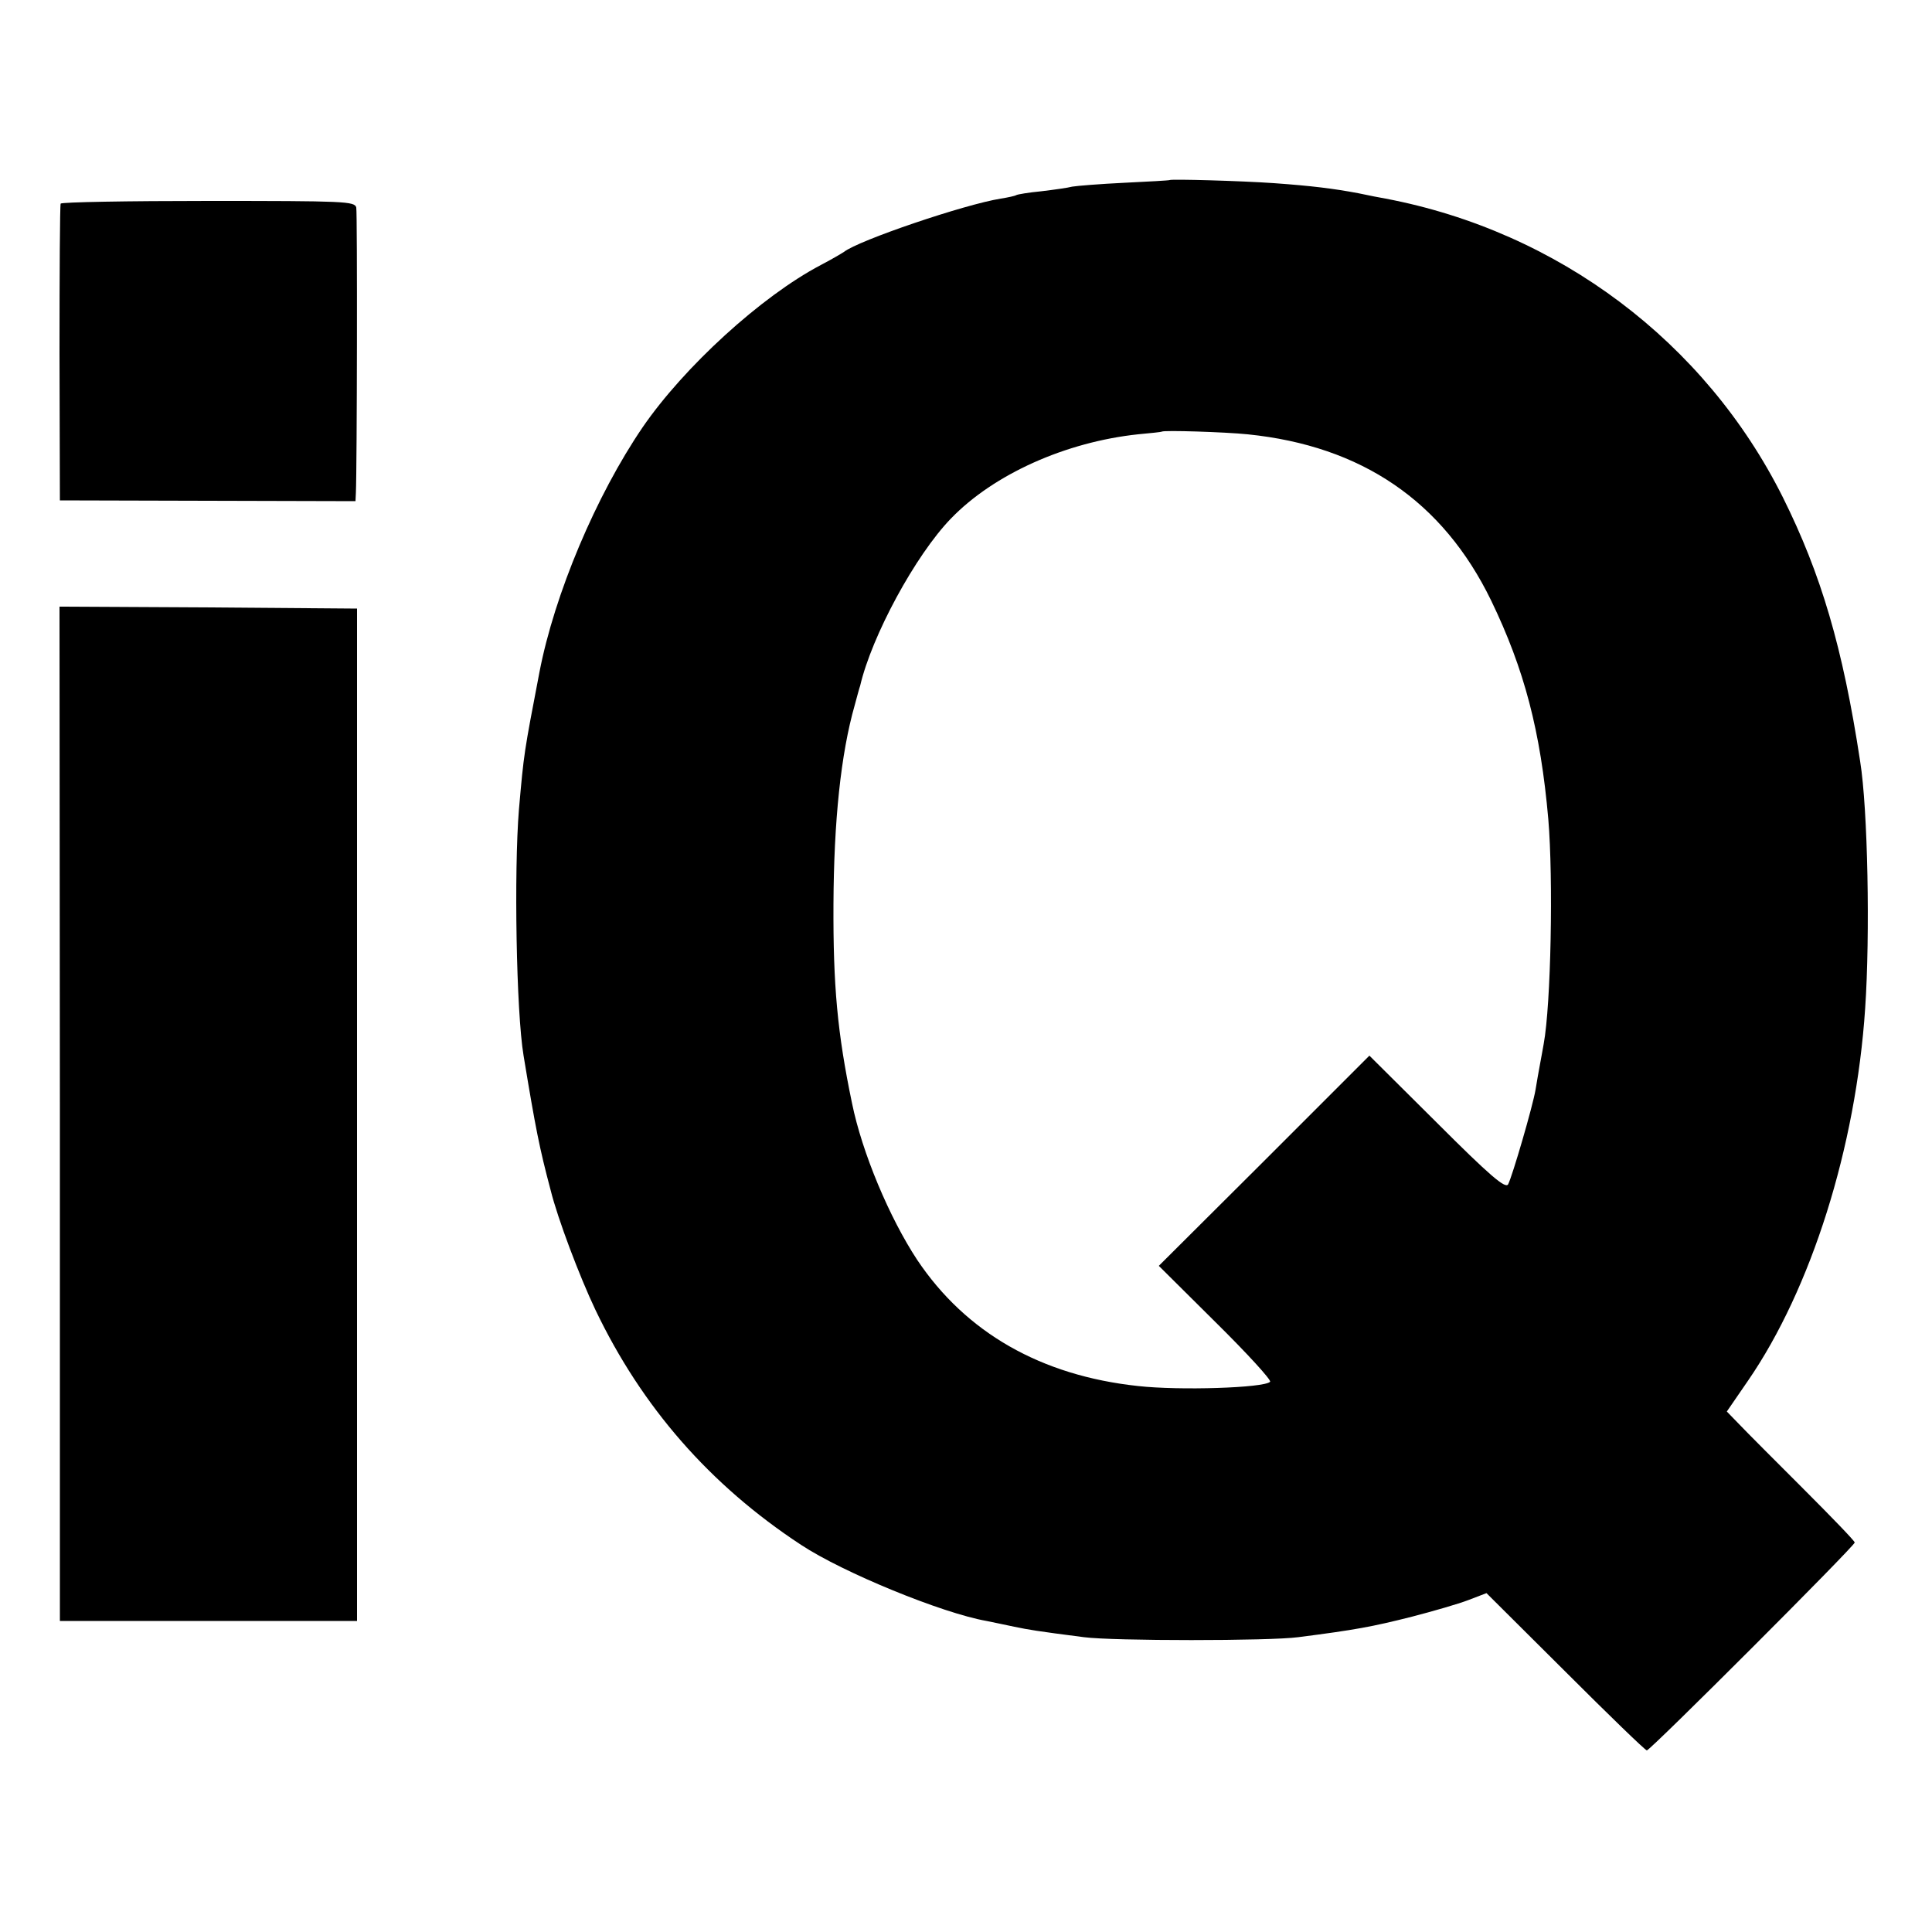 <?xml version="1.0" standalone="no"?>
<!DOCTYPE svg PUBLIC "-//W3C//DTD SVG 20010904//EN"
 "http://www.w3.org/TR/2001/REC-SVG-20010904/DTD/svg10.dtd">
<svg version="1.0" xmlns="http://www.w3.org/2000/svg"
 width="500pt" height="500pt" viewBox="0 0 500 500"
 preserveAspectRatio="xMidYMid meet">
<g transform="translate(0,500) scale(0.1,-0.1)"
fill="#000000" stroke="none">
<path d="M3027 4534 c-1 -1 -54 -4 -117 -7 -63 -3 -124 -8 -135 -10 -11 -3
-47 -8 -80 -12 -32 -3 -62 -8 -65 -10 -3 -2 -21 -6 -40 -9 -94 -15 -368 -108
-406 -138 -6 -4 -33 -20 -60 -34 -154 -81 -354 -264 -461 -420 -120 -176 -228
-431 -267 -634 -40 -209 -40 -207 -53 -355 -13 -159 -7 -524 12 -637 31 -188
41 -239 70 -348 18 -73 75 -224 116 -310 120 -251 296 -453 532 -608 109 -72
366 -177 480 -197 18 -4 50 -10 72 -15 39 -8 56 -11 180 -27 76 -10 481 -10
555 0 148 19 191 27 294 53 54 14 120 33 146 43 l47 18 204 -203 c112 -112
207 -204 211 -204 9 0 538 529 538 538 0 4 -60 66 -133 139 -72 72 -147 147
-165 166 l-33 34 55 80 c163 237 279 603 303 963 13 190 7 516 -13 640 -45
295 -101 484 -200 683 -201 402 -581 688 -1028 773 -12 2 -43 8 -71 14 -64 12
-120 19 -218 26 -85 6 -266 11 -270 8z m202 -658 c295 -30 505 -173 630 -430
86 -178 128 -338 148 -566 13 -154 7 -479 -12 -582 -3 -16 -7 -40 -10 -55 -3
-16 -8 -44 -11 -63 -7 -42 -60 -224 -71 -245 -7 -12 -47 22 -184 159 l-175
174 -272 -272 -273 -272 148 -147 c81 -80 144 -149 140 -153 -15 -16 -235 -23
-342 -11 -251 27 -445 138 -571 326 -72 109 -143 278 -169 406 -38 182 -49
305 -48 515 1 215 19 389 55 515 6 22 12 45 14 50 30 129 143 338 235 433 111
115 297 198 484 218 33 3 61 6 62 7 4 4 164 -1 222 -7z"/>
<path d="M157 4473 c-2 -5 -3 -179 -3 -388 l1 -380 382 -1 383 -1 1 21 c3 66
4 724 1 739 -4 16 -30 17 -383 17 -208 0 -380 -3 -382 -7z"/>
<path d="M155 2118 l0 -1313 384 0 385 0 0 1310 0 1310 -385 3 -385 2 1 -1312z"/>
</g>
</svg>
